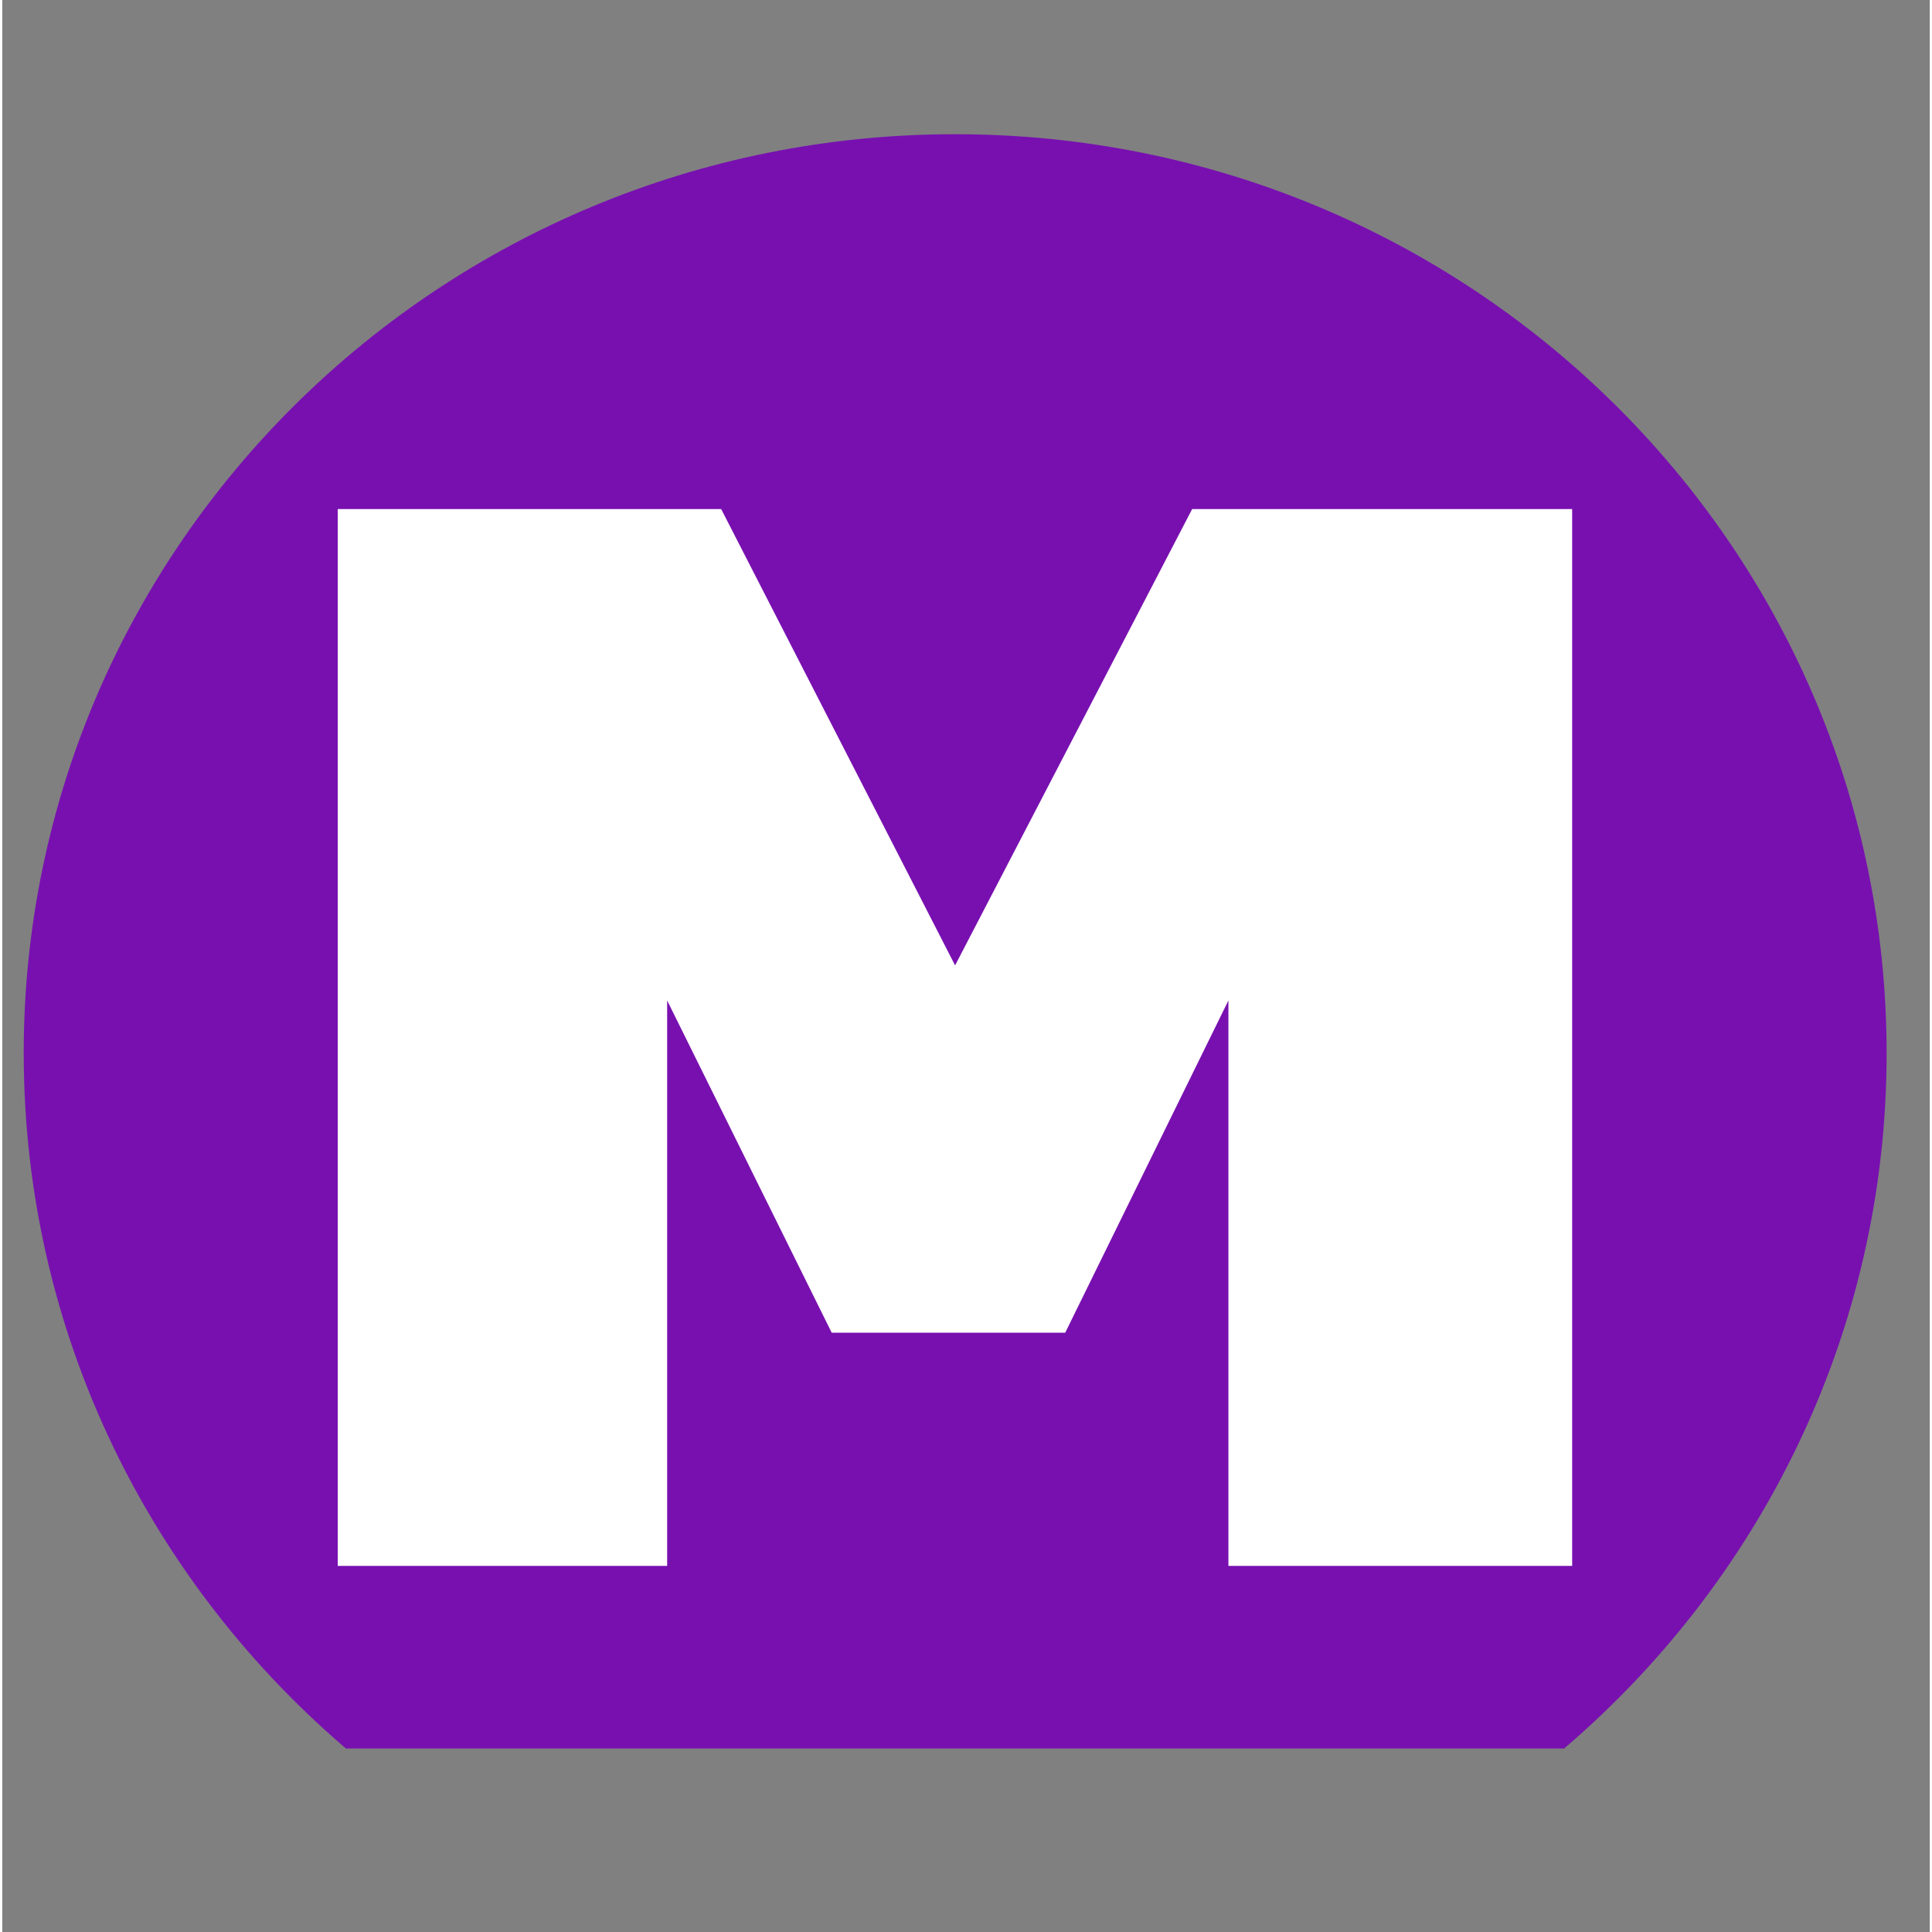 <svg xmlns="http://www.w3.org/2000/svg" xmlns:xlink="http://www.w3.org/1999/xlink" width="68" zoomAndPan="magnify" viewBox="0 0 50.88 51" height="68" preserveAspectRatio="xMidYMid meet" version="1.0"><rect x="0" y="0" width="50.88" height="51" fill="#808080" stroke="none"/><defs><clipPath id="99c79f9c58"><path d="M 0.566 3.508 L 49.949 3.508 L 49.949 46.156 L 0.566 46.156 Z M 0.566 3.508 " clip-rule="nonzero"/></clipPath></defs><g clip-path="url(#99c79f9c58)"><path fill="#7810b0" d="M 25.152 3.543 C 11.574 3.543 0.566 14.402 0.566 27.801 C 0.566 35.211 3.934 41.844 9.238 46.297 L 41.062 46.297 C 46.367 41.844 49.742 35.211 49.742 27.801 C 49.738 14.402 38.73 3.543 25.152 3.543 Z M 25.152 3.543 " fill-opacity="1" fill-rule="nonzero"/></g><path fill="#ffffff" d="M 8.855 41.336 L 8.855 13.438 L 18.977 13.438 L 25.152 25.484 L 31.41 13.438 L 41.441 13.438 L 41.441 41.336 L 32.367 41.336 L 32.367 26.41 L 28.059 35.18 L 21.895 35.18 L 17.551 26.41 L 17.551 41.336 Z M 8.855 41.336 " fill-opacity="1" fill-rule="nonzero"/></svg>